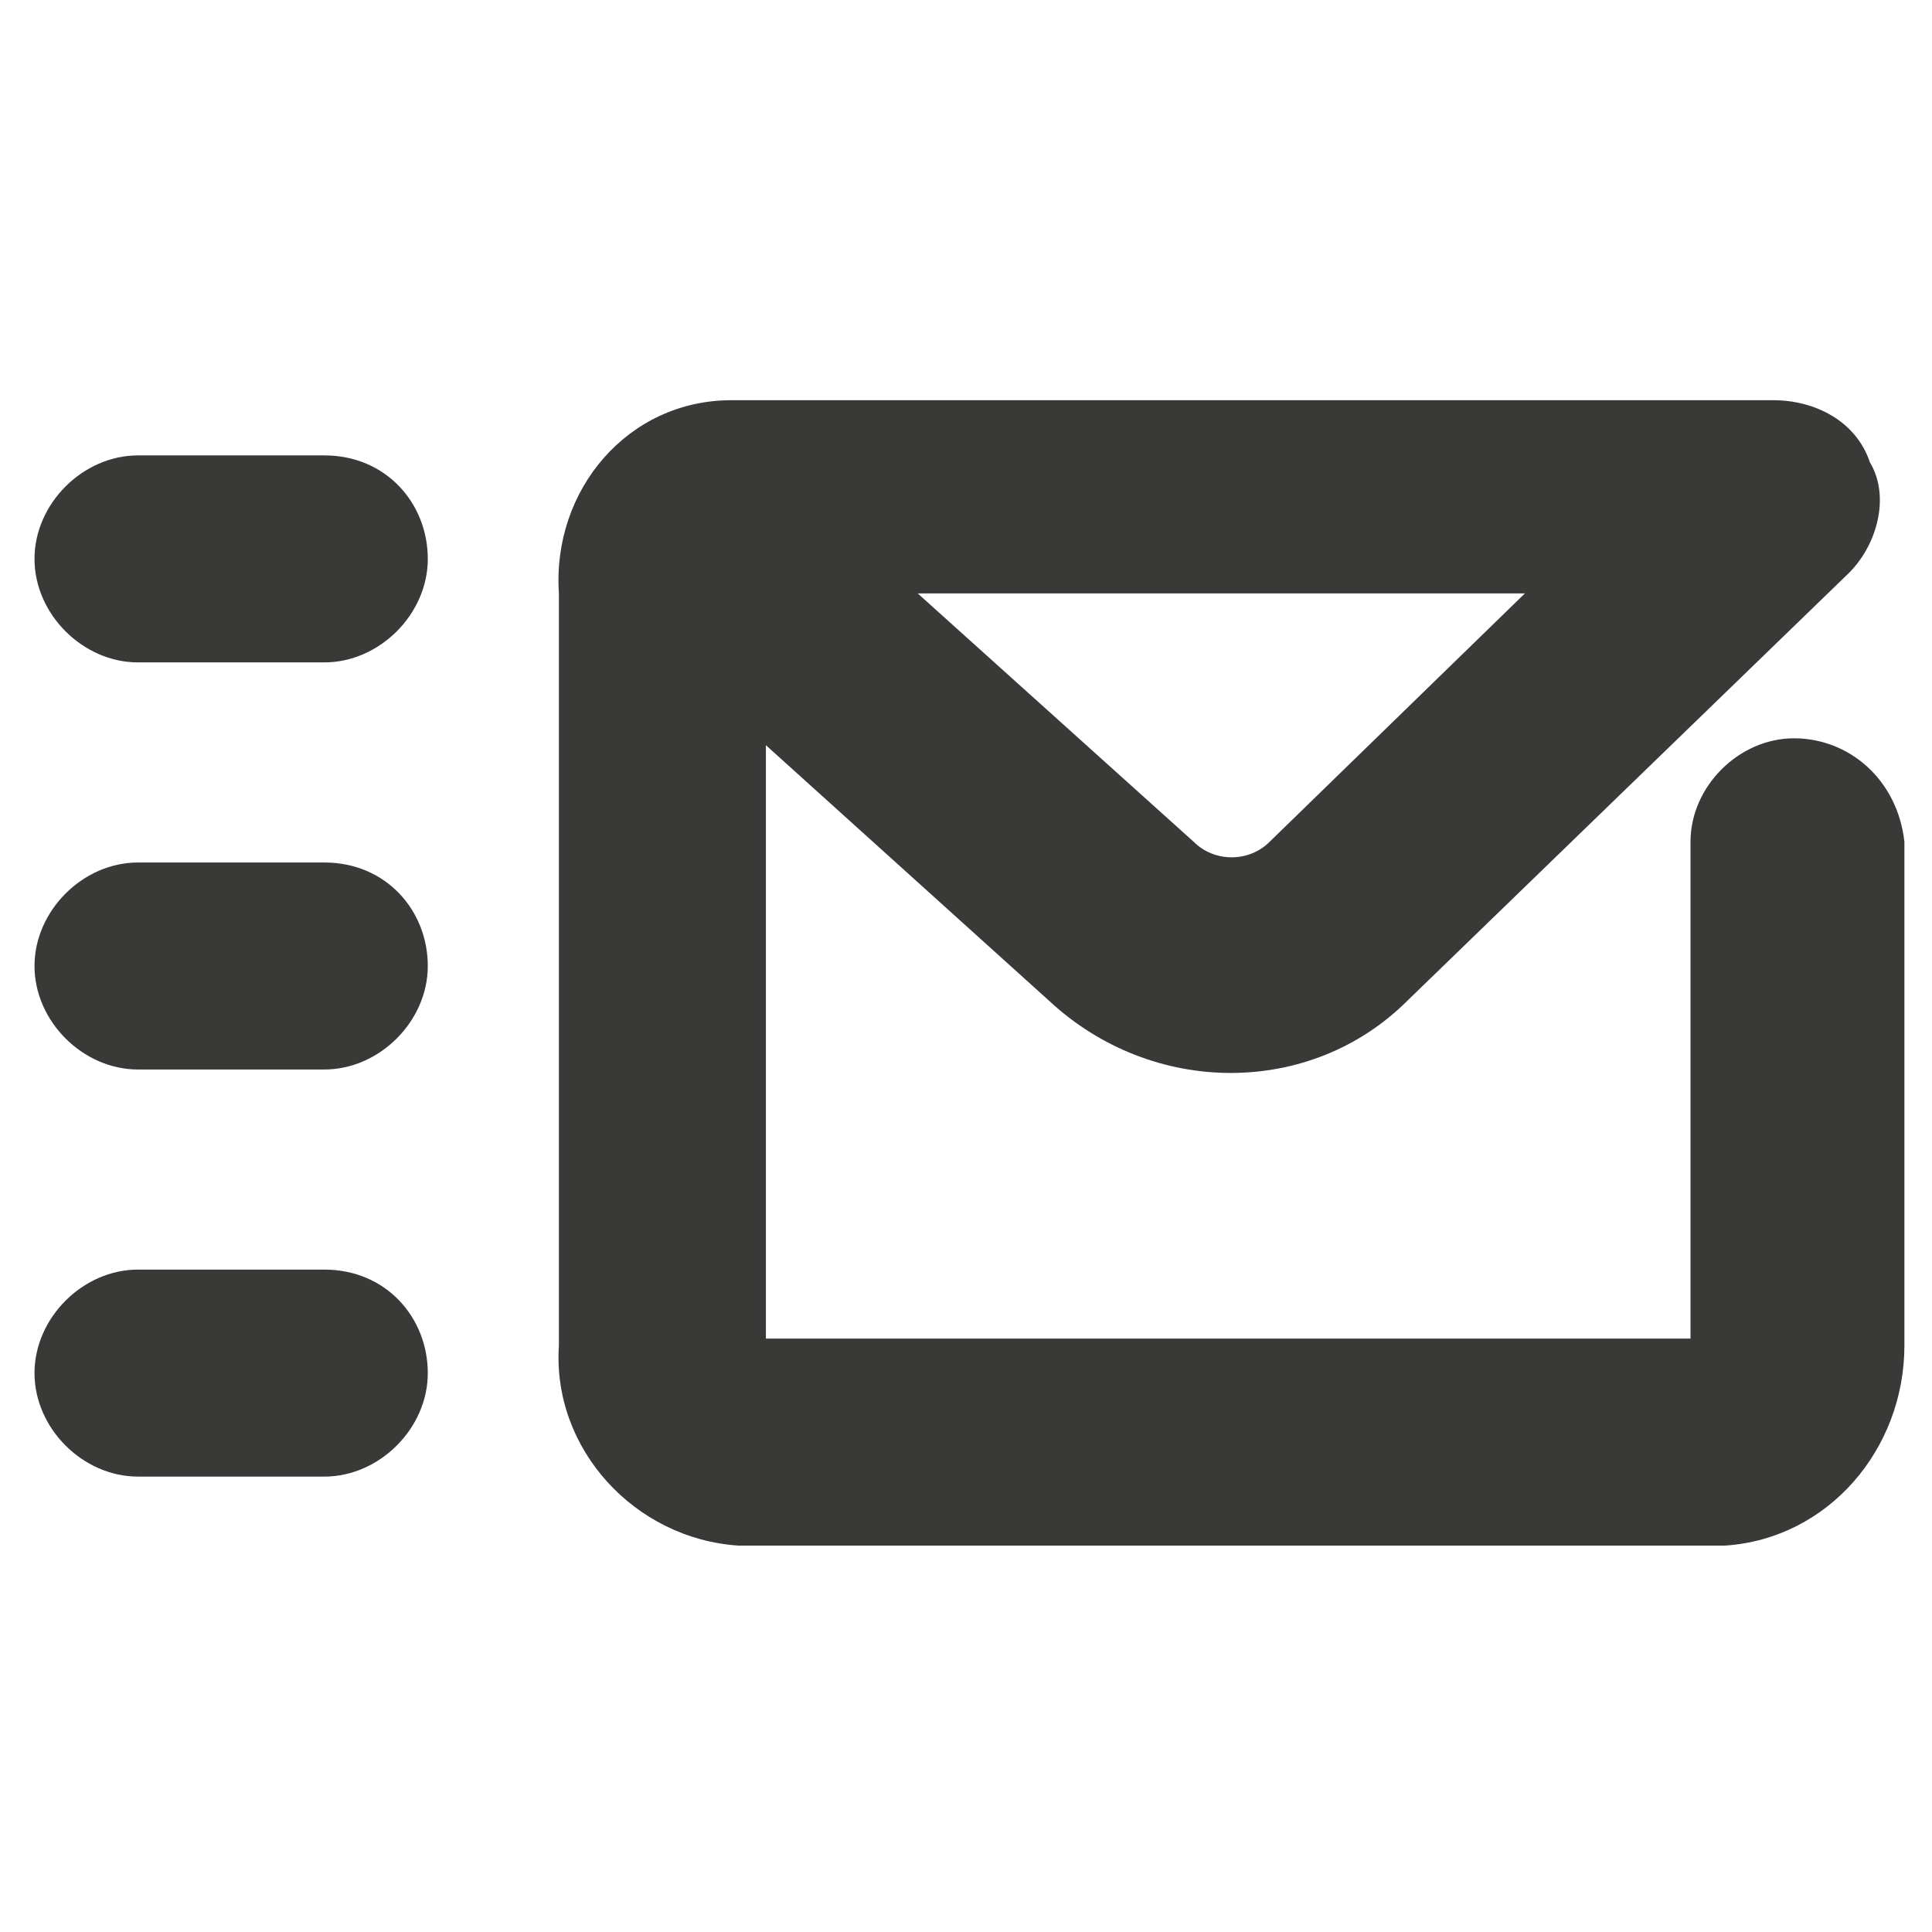 <?xml version="1.0" encoding="utf-8"?>
<!-- Generator: Adobe Illustrator 27.2.0, SVG Export Plug-In . SVG Version: 6.00 Build 0)  -->
<svg version="1.1" id="Layer_1" xmlns="http://www.w3.org/2000/svg" xmlns:xlink="http://www.w3.org/1999/xlink" x="0px" y="0px"
	 viewBox="0 0 28 28" style="enable-background:new 0 0 28 28;" xml:space="preserve">
<style type="text/css">
	.st0{fill:#393938;}
</style>
<g>
	<path class="st0" d="M26,10.7c-0.8,0-1.5,0.7-1.5,1.5v7.2H11.1v-8.6l4.1,3.7c1.5,1.4,3.8,1.4,5.2,0l6.4-6.2
		c0.4-0.4,0.6-1.1,0.3-1.6c-0.2-0.6-0.8-0.9-1.4-0.9h-15c0,0-0.1,0-0.1,0C9.1,5.8,8,7.1,8.1,8.6v10.9c-0.1,1.5,1.1,2.8,2.6,2.9
		c0,0,0.1,0,0.1,0h14.1c0,0,0.1,0,0.1,0c1.5-0.1,2.6-1.4,2.6-2.9v-7.3C27.5,11.3,26.8,10.7,26,10.7z M22.1,8.6l-3.7,3.6
		c-0.3,0.3-0.8,0.3-1.1,0l-4-3.6H22.1z"/>
	<path class="st0" d="M4.7,6.6H2c-0.8,0-1.5,0.7-1.5,1.5S1.2,9.6,2,9.6h2.7c0.8,0,1.5-0.7,1.5-1.5S5.6,6.6,4.7,6.6z"/>
	<path class="st0" d="M4.7,12.5H2c-0.8,0-1.5,0.7-1.5,1.5s0.7,1.5,1.5,1.5h2.7c0.8,0,1.5-0.7,1.5-1.5S5.6,12.5,4.7,12.5z"/>
	<path class="st0" d="M4.7,18.4H2c-0.8,0-1.5,0.7-1.5,1.5s0.7,1.5,1.5,1.5h2.7c0.8,0,1.5-0.7,1.5-1.5S5.6,18.4,4.7,18.4z"/>
</g>
</svg>
